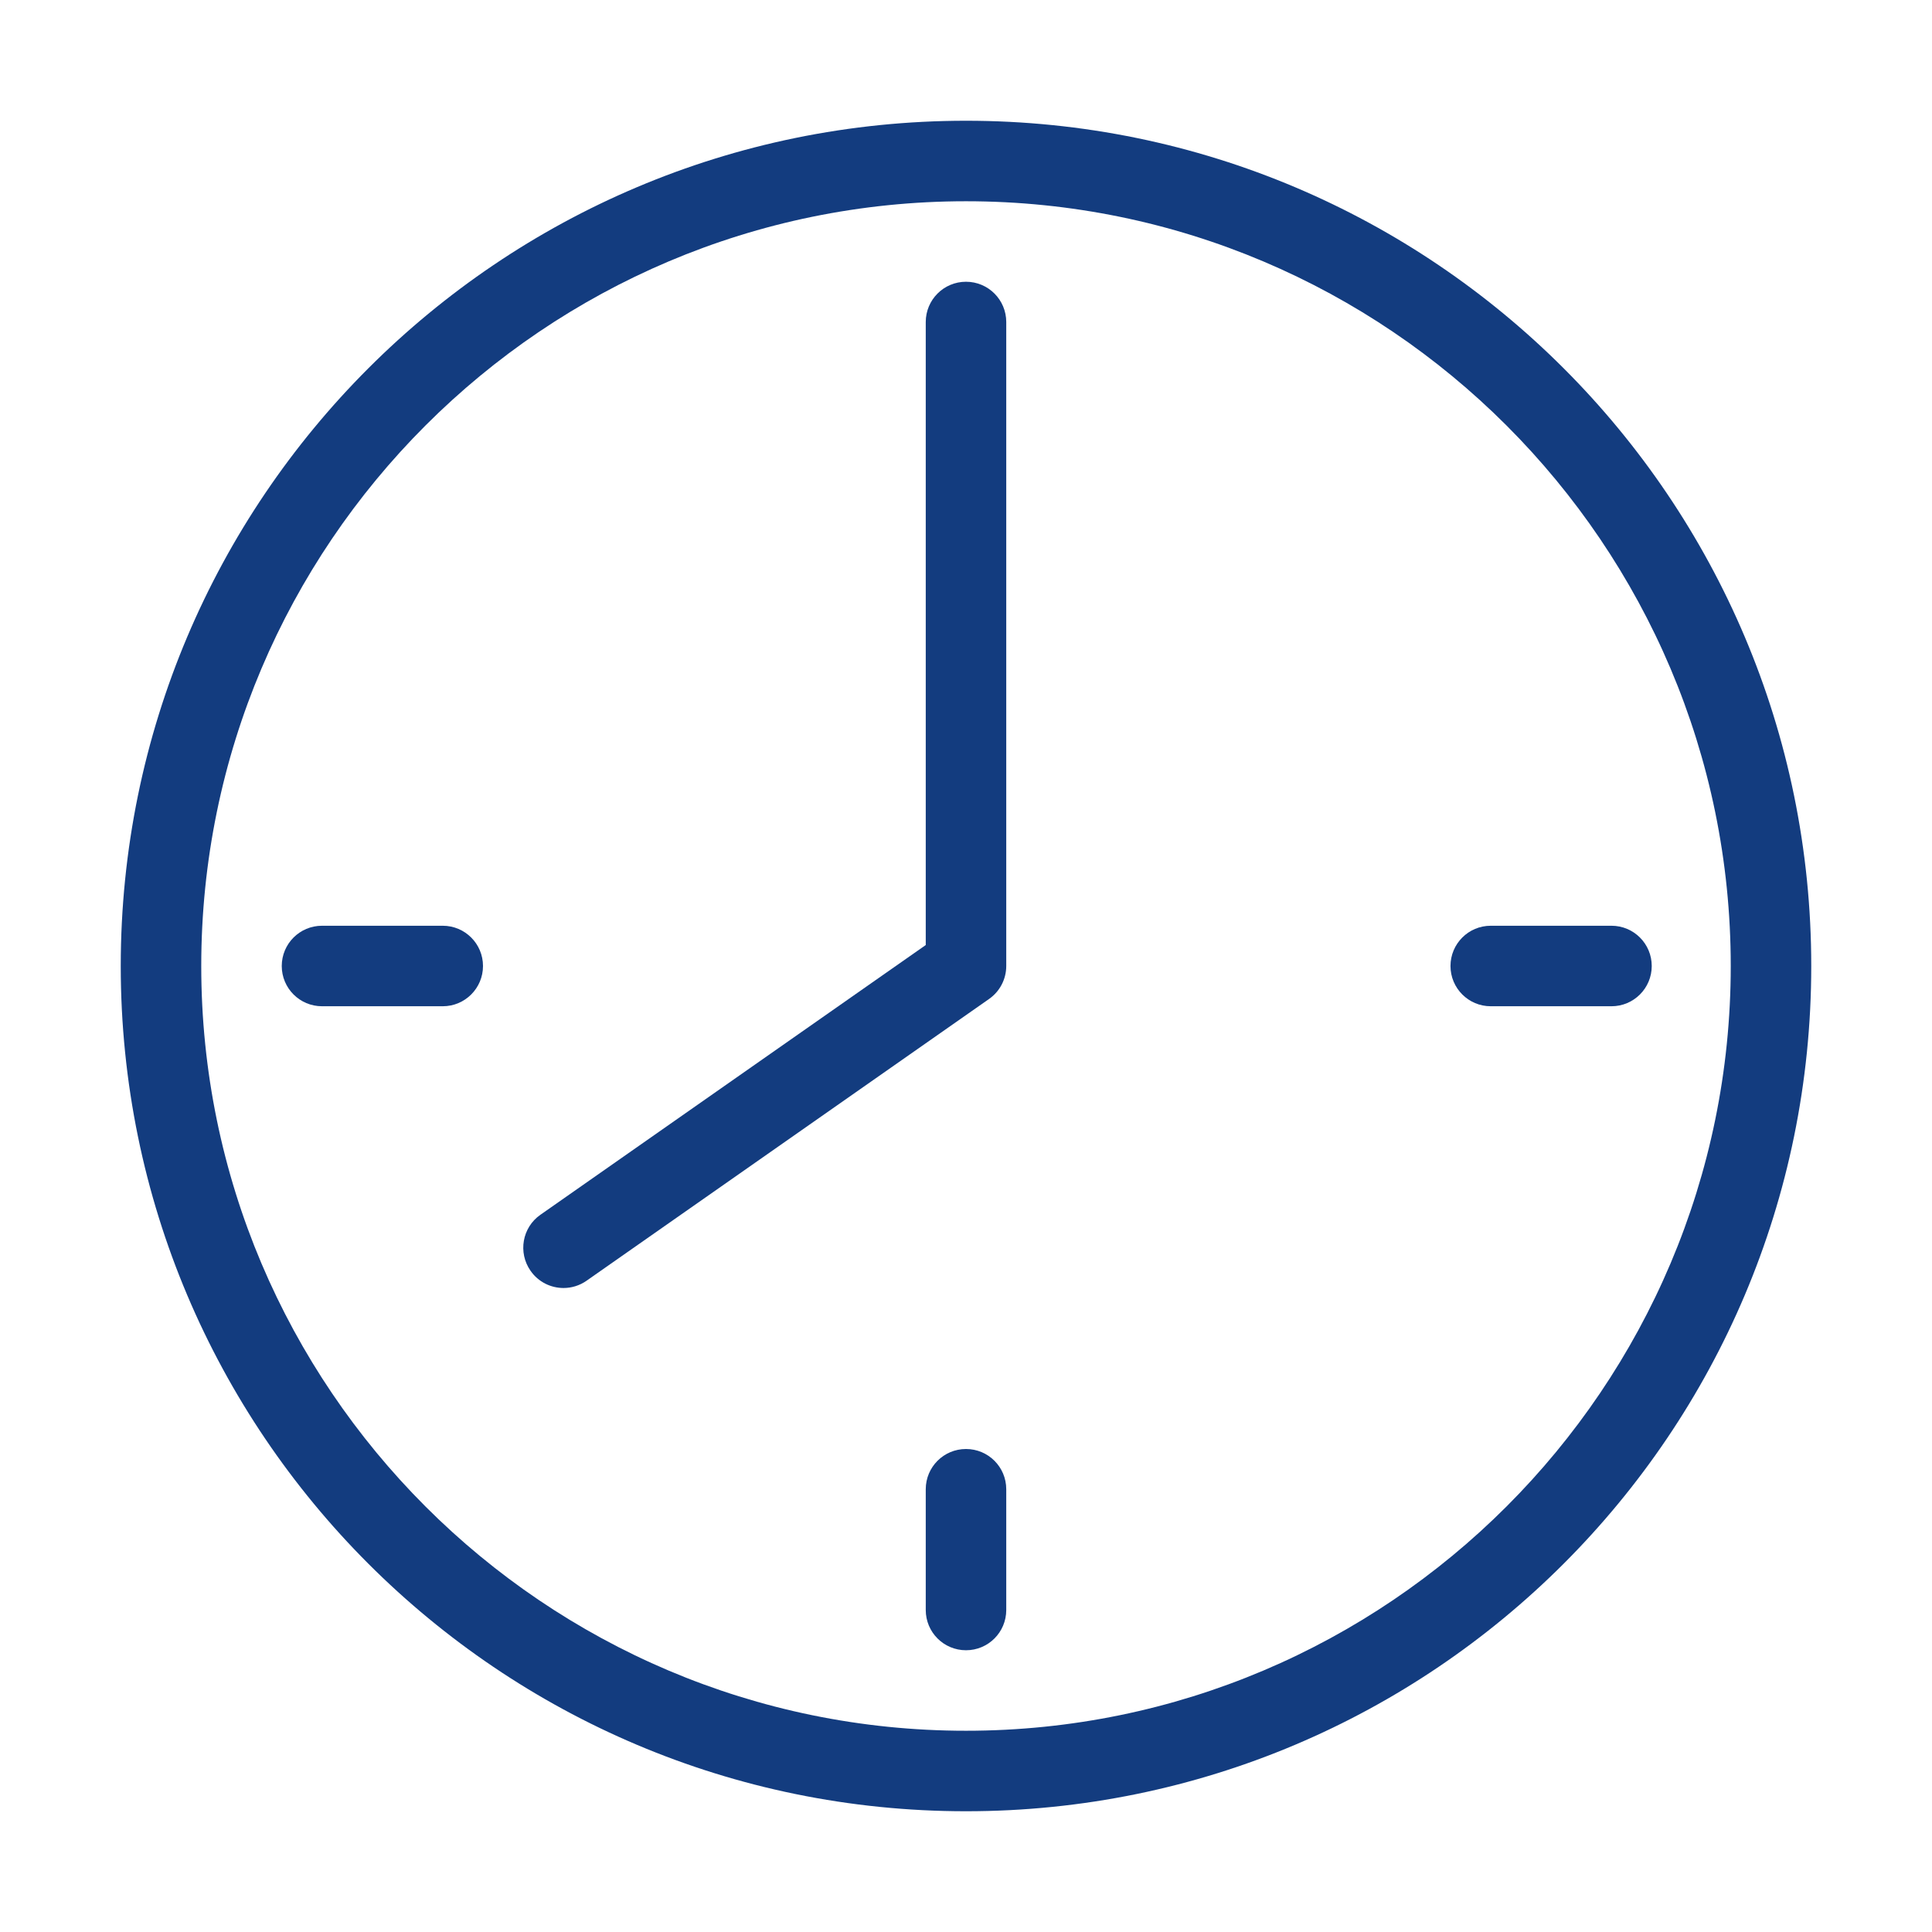 <?xml version="1.0" encoding="utf-8"?>
<!-- Generator: Adobe Illustrator 23.0.4, SVG Export Plug-In . SVG Version: 6.00 Build 0)  -->
<svg version="1.1" id="Ebene_1" xmlns="http://www.w3.org/2000/svg" xmlns:xlink="http://www.w3.org/1999/xlink" x="0px" y="0px"
	 viewBox="0 0 48 48" style="enable-background:new 0 0 48 48;" xml:space="preserve">
<style type="text/css">
	.st0{fill:#133C7F;}
</style>
<g id="Grid">
</g>
<g id="Icon">
	<g>
		<path class="st0" d="M11,23H8c-0.553,0-1,0.448-1,1s0.447,1,1,1h3c0.553,0,1-0.448,1-1S11.553,23,11,23z"/>
		<path class="st0" d="M40.037,23h-3c-0.553,0-1,0.448-1,1s0.447,1,1,1h3c0.553,0,1-0.448,1-1S40.59,23,40.037,23z"/>
		<path class="st0" d="M24,36c-0.553,0-1,0.447-1,1v3c0,0.553,0.447,1,1,1s1-0.447,1-1v-3C25,36.447,24.553,36,24,36z"/>
		<path class="st0" d="M24,7c-0.553,0-1,0.448-1,1v15.479l-9.573,6.701c-0.453,0.316-0.562,0.94-0.246,1.392
			c0.194,0.28,0.505,0.428,0.82,0.428c0.198,0,0.398-0.059,0.572-0.181l10-7C24.841,24.632,25,24.326,25,24V8
			C25,7.448,24.553,7,24,7z"/>
		<path class="st0" d="M24,3C12.402,3,3,12.402,3,24s9.402,21,21,21s21-9.402,21-21S35.598,3,24,3z M24,43C13.523,43,5,34.477,5,24
			S13.523,5,24,5s19,8.523,19,19S34.477,43,24,43z"/>
	</g>
</g>
</svg>
